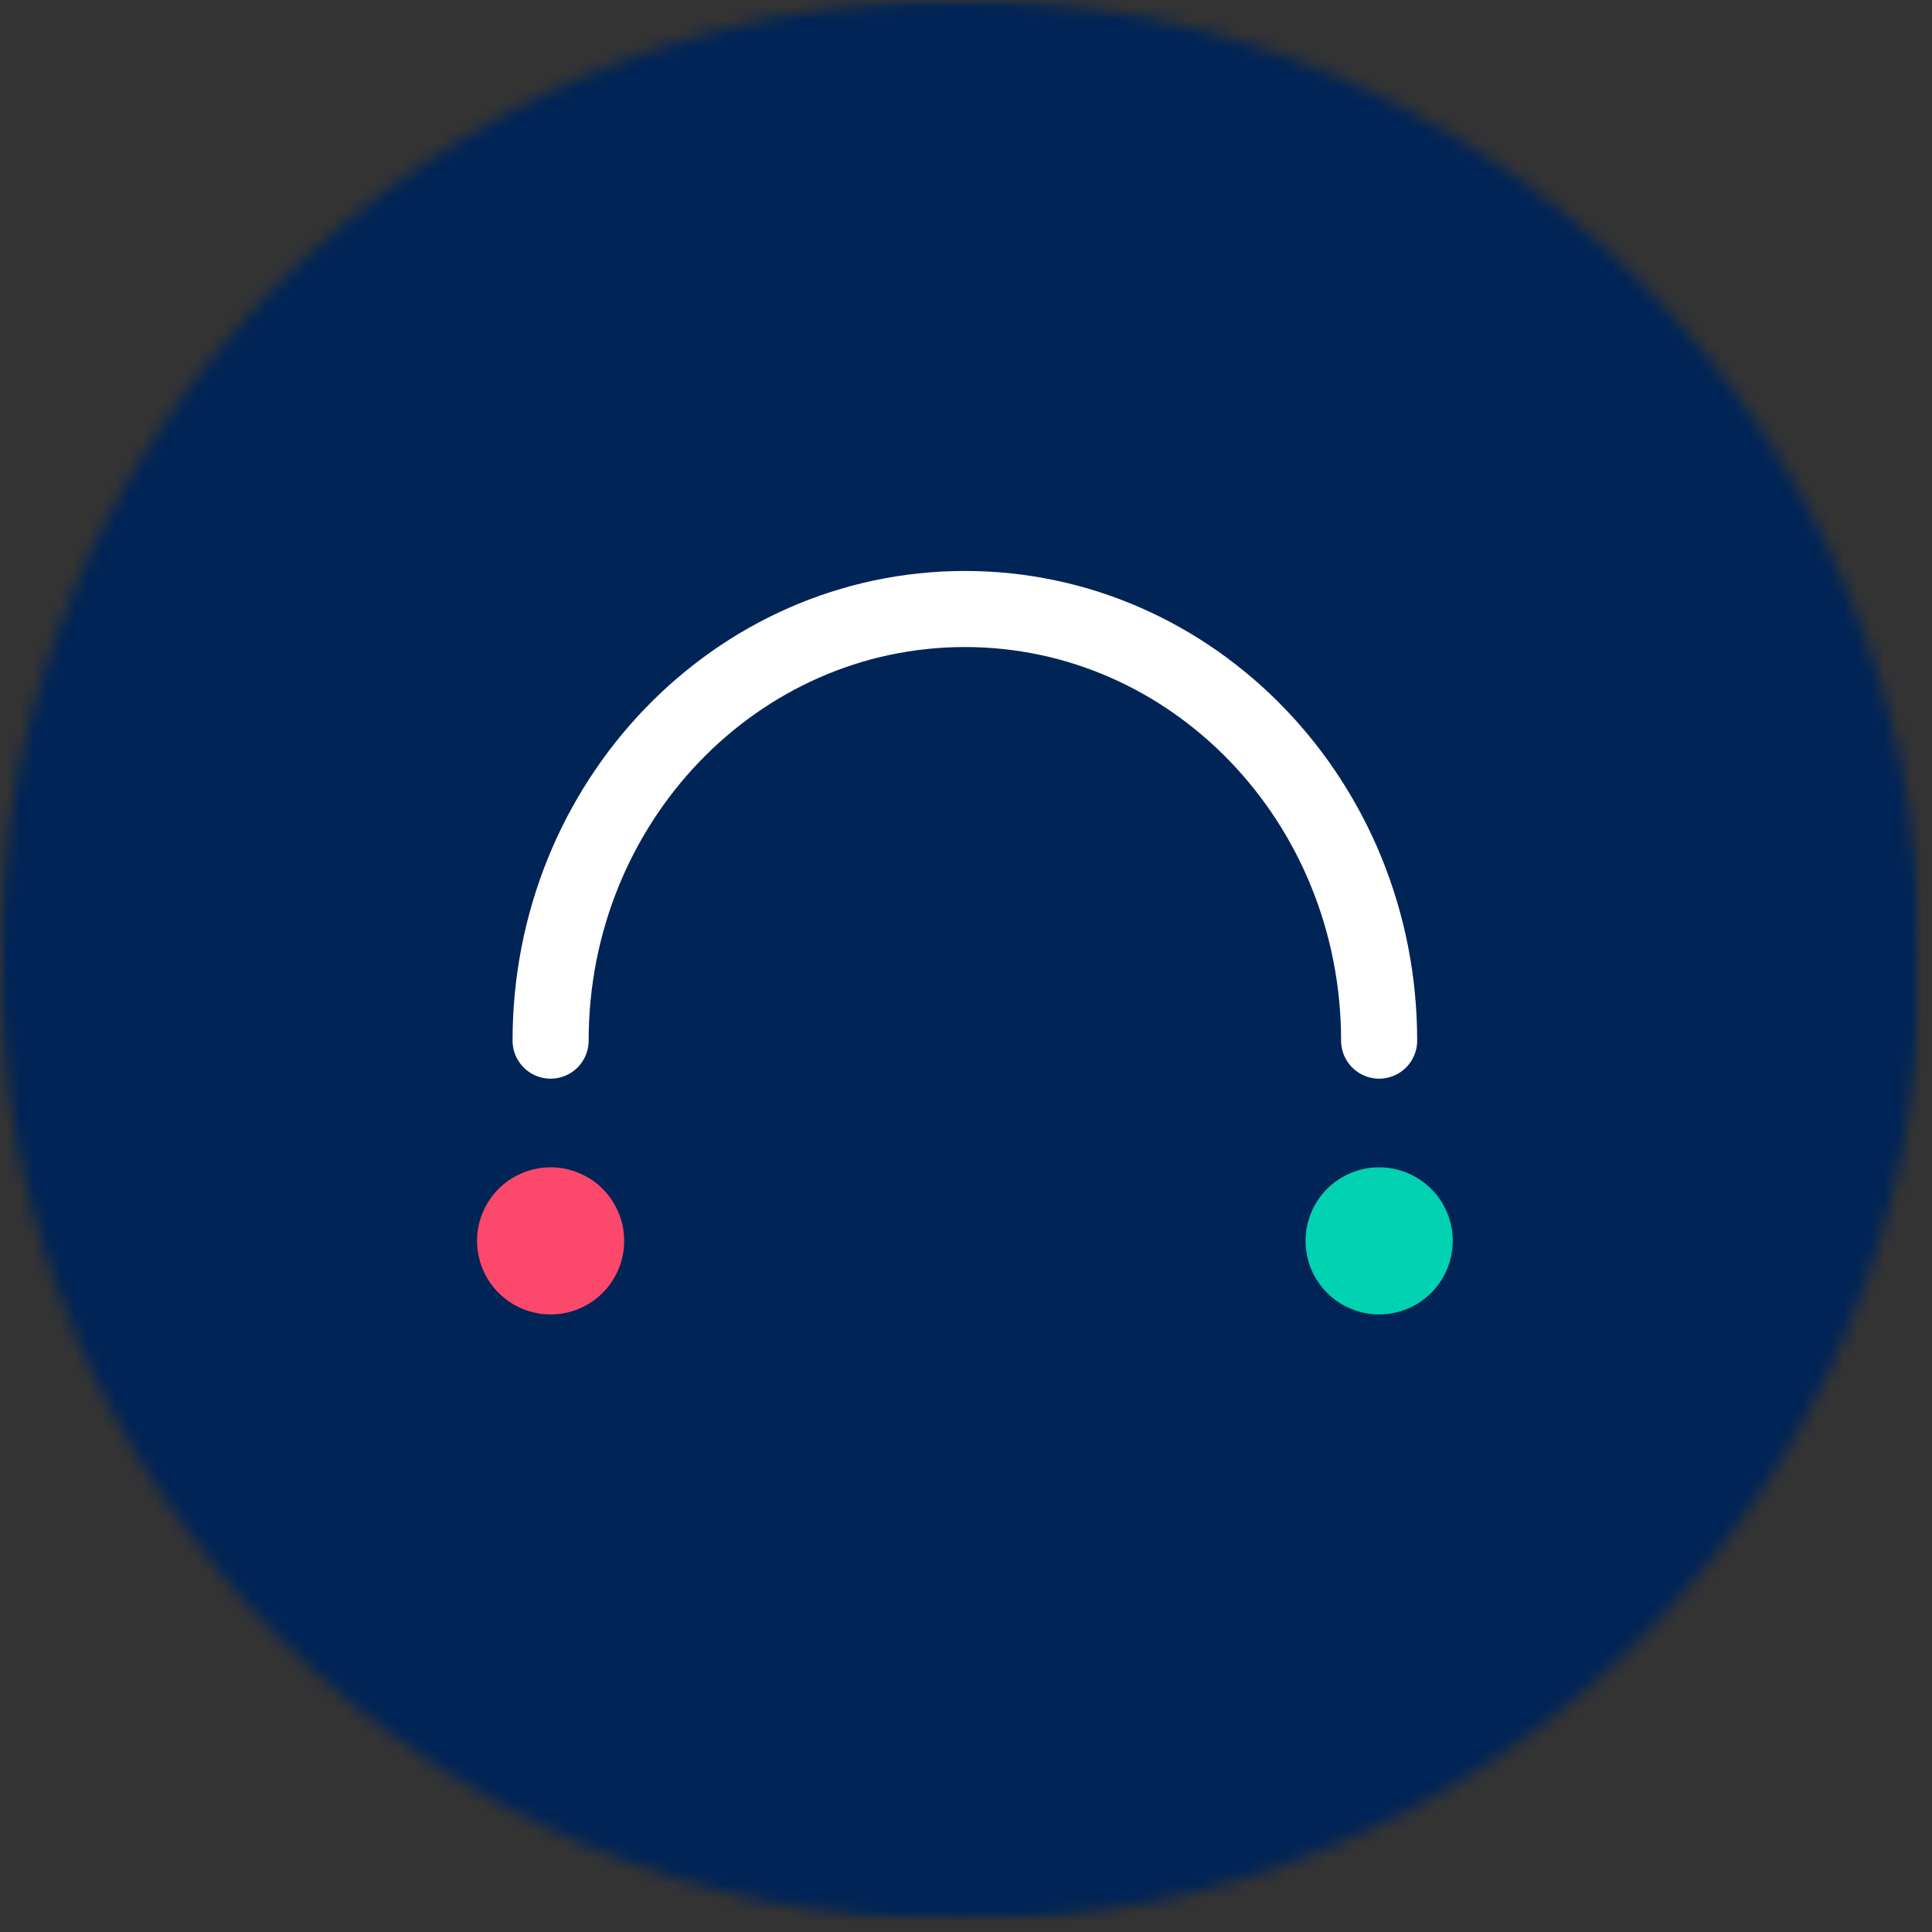 <?xml version="1.0" encoding="UTF-8"?> <svg xmlns="http://www.w3.org/2000/svg" width="142" height="142" viewBox="0 0 142 142" fill="none"><rect x="0" y="0" width="142" height="142" fill="#333333" stroke="none"/><g id="Flexible Work Icon"><g id="Flexible Work Icon_2"><mask id="mask0_26_1927" style="mask-type:luminance" maskUnits="userSpaceOnUse" x="0" y="0" width="142" height="142"><g id="47b1de70aa"><path id="Vector" d="M0 0H141.182V141.182H0V0Z" fill="white"></path></g></mask><g mask="url(#mask0_26_1927)"><g id="Group"><g id="Clip path group"><mask id="mask1_26_1927" style="mask-type:luminance" maskUnits="userSpaceOnUse" x="0" y="0" width="142" height="142"><g id="39ed94a5b4"><path id="Vector_2" d="M70.594 0C31.604 0 0 31.609 0 70.594C0 109.578 31.604 141.182 70.594 141.182C109.578 141.182 141.182 109.578 141.182 70.594C141.182 31.609 109.578 0 70.594 0Z" fill="white"></path></g></mask><g mask="url(#mask1_26_1927)"><g id="Group_2"><path id="Vector_3" d="M0 0H141.182V141.182H0V0Z" fill="#002456"></path></g></g></g></g></g></g><path id="Vector_4" d="M101.365 76.485C101.365 58.964 87.734 44.761 70.917 44.761C54.099 44.761 40.469 58.964 40.469 76.485" stroke="white" stroke-width="5.592" stroke-linecap="round" stroke-linejoin="round"></path><path id="Vector_5" d="M106.775 91.203C106.775 91.557 106.738 91.912 106.671 92.255C106.603 92.604 106.499 92.943 106.363 93.271C106.228 93.599 106.061 93.912 105.863 94.208C105.665 94.5 105.441 94.776 105.191 95.026C104.936 95.276 104.665 95.5 104.368 95.698C104.077 95.896 103.764 96.062 103.436 96.198C103.108 96.333 102.77 96.438 102.421 96.505C102.072 96.578 101.723 96.609 101.363 96.609C101.009 96.609 100.66 96.578 100.311 96.505C99.962 96.438 99.624 96.333 99.296 96.198C98.967 96.062 98.655 95.896 98.363 95.698C98.066 95.5 97.79 95.276 97.54 95.026C97.29 94.776 97.066 94.5 96.868 94.208C96.671 93.912 96.504 93.599 96.368 93.271C96.233 92.943 96.129 92.604 96.061 92.255C95.993 91.912 95.957 91.557 95.957 91.203C95.957 90.849 95.993 90.495 96.061 90.146C96.129 89.797 96.233 89.463 96.368 89.135C96.504 88.807 96.671 88.495 96.868 88.198C97.066 87.901 97.29 87.63 97.54 87.38C97.79 87.125 98.066 86.901 98.363 86.708C98.655 86.51 98.967 86.344 99.296 86.208C99.624 86.073 99.962 85.969 100.311 85.901C100.66 85.828 101.009 85.797 101.363 85.797C101.723 85.797 102.072 85.828 102.421 85.901C102.77 85.969 103.108 86.073 103.436 86.208C103.764 86.344 104.077 86.51 104.368 86.708C104.665 86.901 104.936 87.125 105.191 87.38C105.441 87.63 105.665 87.901 105.863 88.198C106.061 88.495 106.228 88.807 106.363 89.135C106.499 89.463 106.603 89.797 106.671 90.146C106.738 90.495 106.775 90.849 106.775 91.203Z" fill="#00D2B2"></path><path id="Vector_6" d="M45.875 91.203C45.875 91.557 45.844 91.912 45.776 92.255C45.703 92.604 45.604 92.943 45.464 93.271C45.328 93.599 45.161 93.912 44.964 94.208C44.771 94.5 44.547 94.776 44.292 95.026C44.042 95.276 43.771 95.5 43.474 95.698C43.177 95.896 42.865 96.062 42.536 96.198C42.208 96.333 41.875 96.438 41.526 96.505C41.177 96.578 40.823 96.609 40.469 96.609C40.115 96.609 39.76 96.578 39.417 96.505C39.068 96.438 38.729 96.333 38.401 96.198C38.073 96.062 37.76 95.896 37.464 95.698C37.172 95.5 36.896 95.276 36.646 95.026C36.396 94.776 36.172 94.5 35.974 94.208C35.776 93.912 35.609 93.599 35.474 93.271C35.339 92.943 35.234 92.604 35.167 92.255C35.094 91.912 35.062 91.557 35.062 91.203C35.062 90.849 35.094 90.495 35.167 90.146C35.234 89.797 35.339 89.463 35.474 89.135C35.609 88.807 35.776 88.495 35.974 88.198C36.172 87.901 36.396 87.63 36.646 87.38C36.896 87.125 37.172 86.901 37.464 86.708C37.76 86.51 38.073 86.344 38.401 86.208C38.729 86.073 39.068 85.969 39.417 85.901C39.76 85.828 40.115 85.797 40.469 85.797C40.823 85.797 41.177 85.828 41.526 85.901C41.875 85.969 42.208 86.073 42.536 86.208C42.865 86.344 43.177 86.51 43.474 86.708C43.771 86.901 44.042 87.125 44.292 87.38C44.547 87.63 44.771 87.901 44.964 88.198C45.161 88.495 45.328 88.807 45.464 89.135C45.604 89.463 45.703 89.797 45.776 90.146C45.844 90.495 45.875 90.849 45.875 91.203Z" fill="#FC486B"></path></g></svg> 